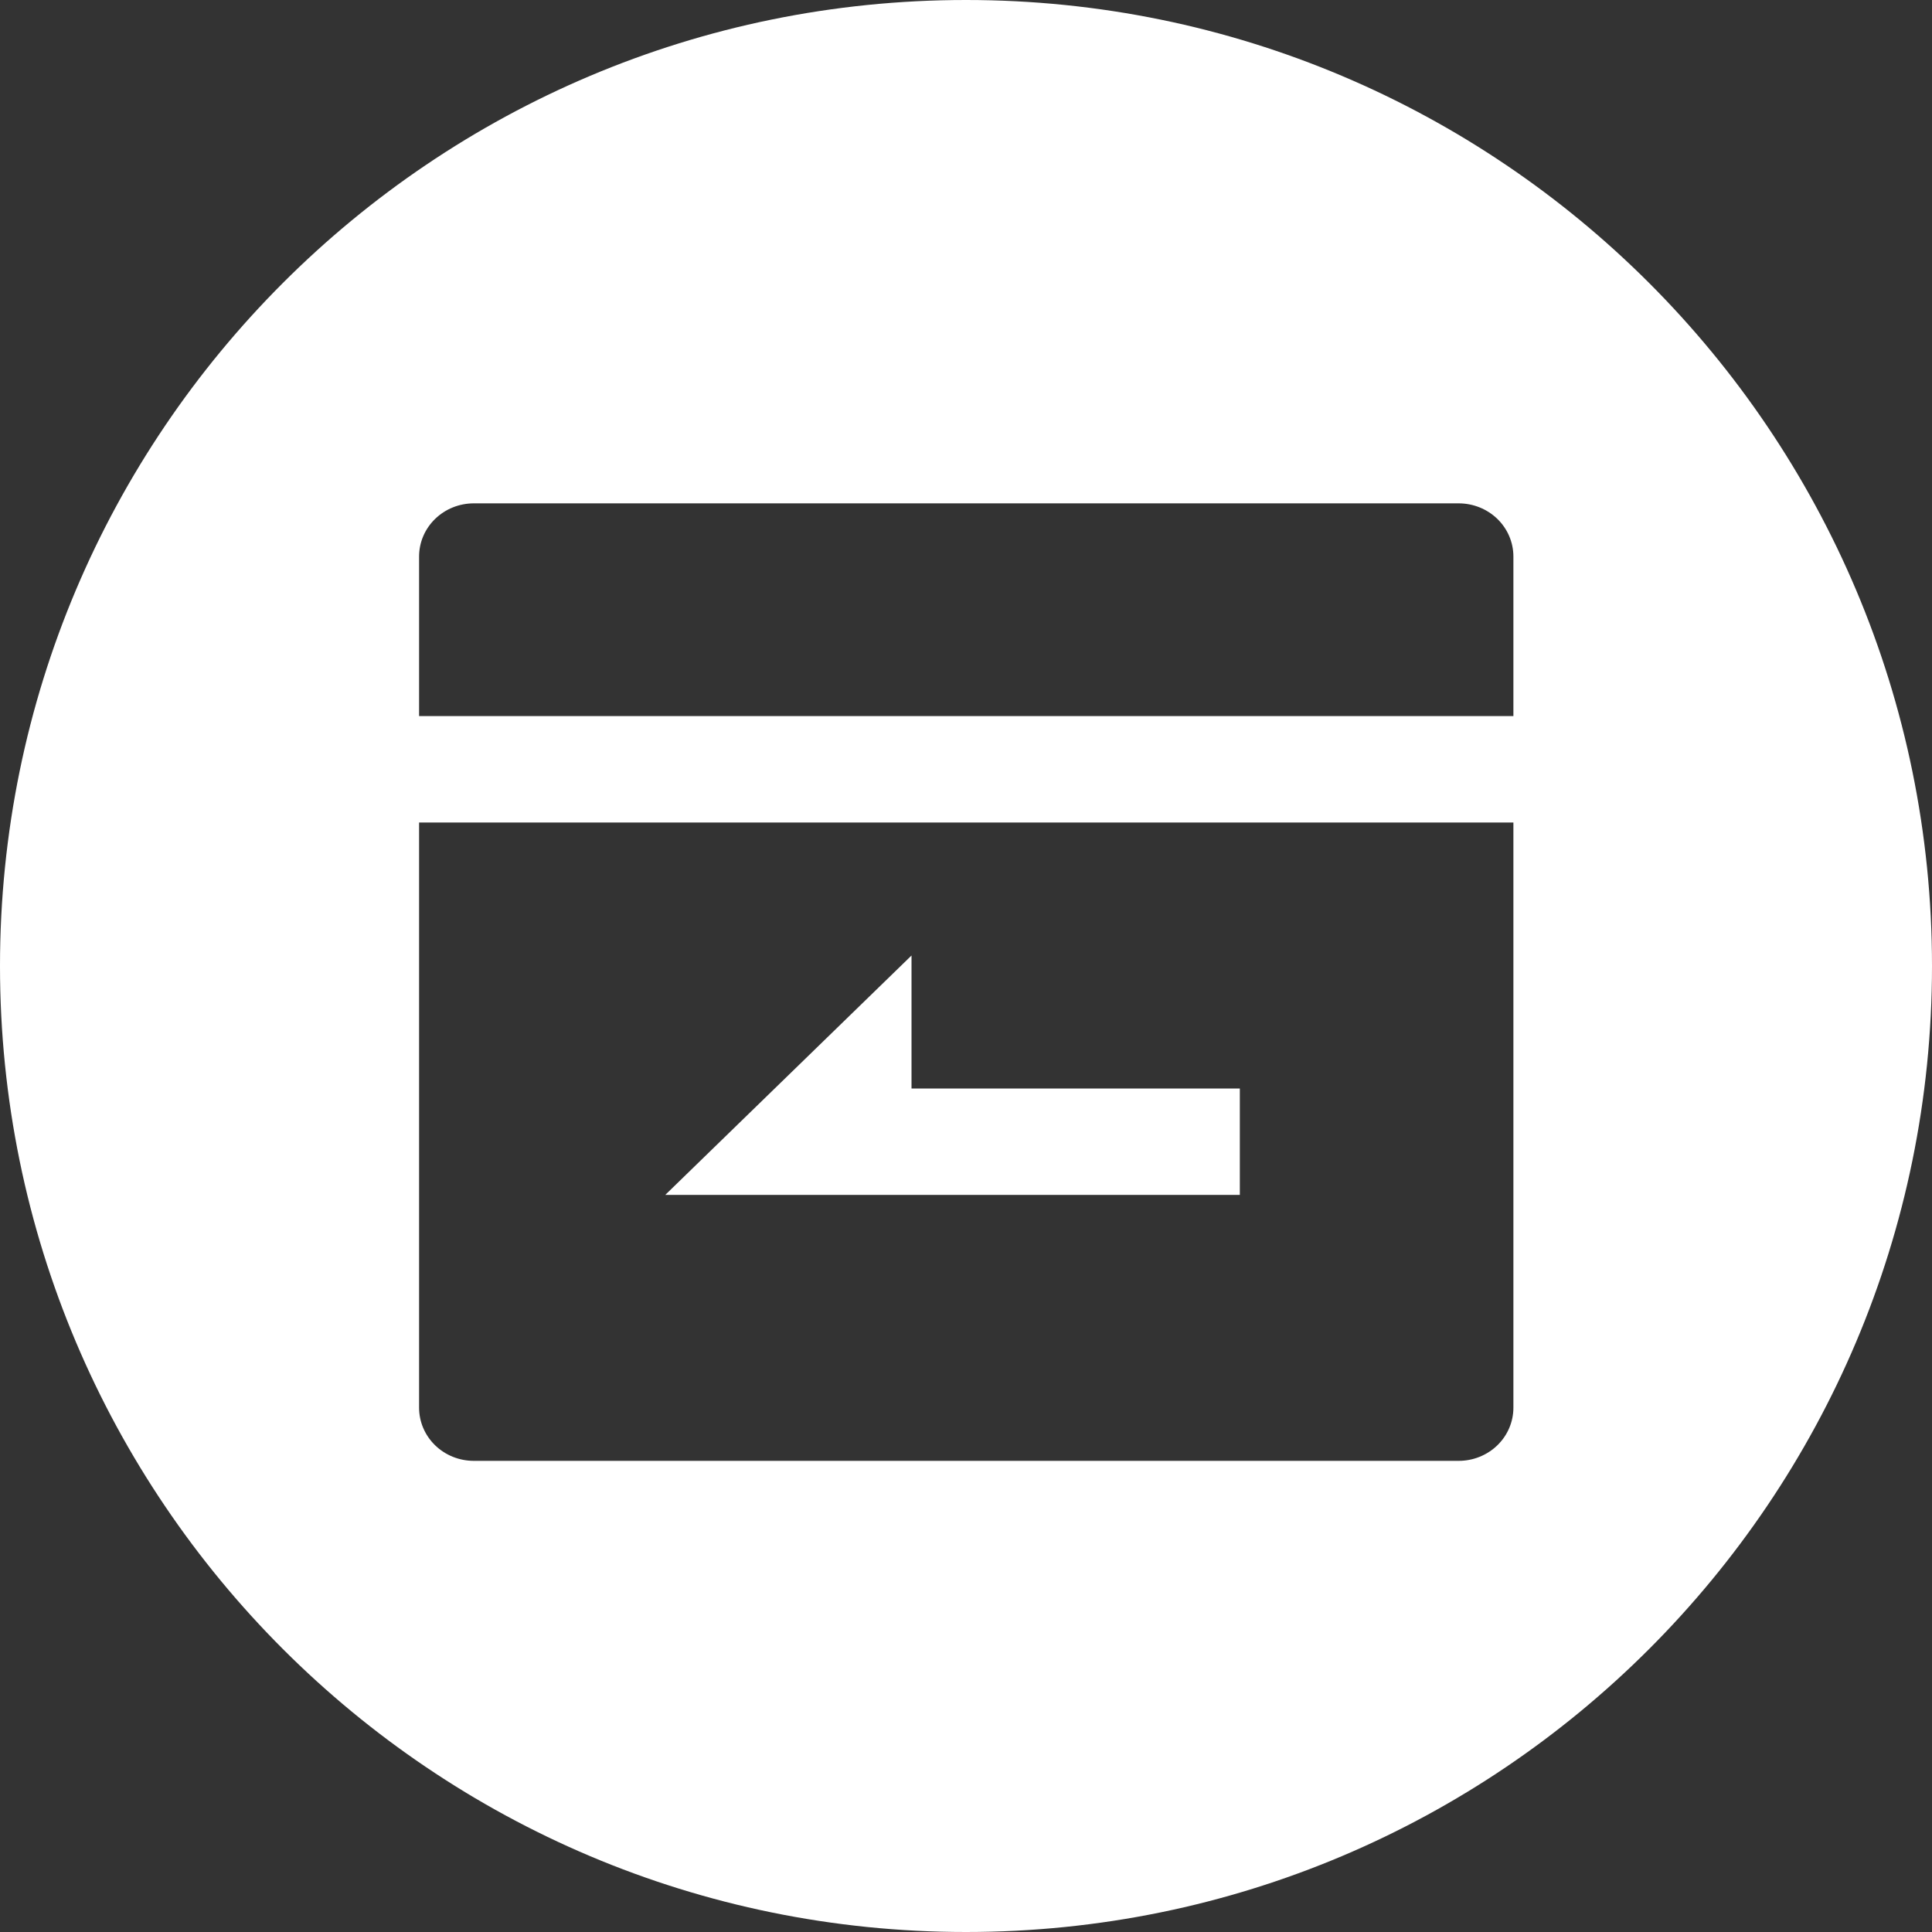 <svg width="60" height="60" viewBox="0 0 60 60" fill="none" xmlns="http://www.w3.org/2000/svg">
<rect x="0" y="0" width="60" height="60" fill="#333333" stroke="none"/>
<path d="M30 0C46.569 0 60 13.431 60 30C60 46.569 46.569 60 30 60C13.431 60 0 46.569 0 30C0 13.431 13.431 0 30 0ZM13.015 25.544V43.717C13.015 44.155 13.194 44.575 13.513 44.885C13.831 45.194 14.263 45.368 14.714 45.368H45.301C45.751 45.368 46.183 45.194 46.502 44.885C46.821 44.575 47 44.155 47 43.717V25.544H13.015ZM28.308 33.804H38.504V37.108H20.661L28.308 29.674V33.804ZM14.714 15.632C14.263 15.632 13.831 15.806 13.513 16.115C13.194 16.425 13.015 16.845 13.015 17.283V22.239H47V17.283C47 16.845 46.821 16.425 46.502 16.115C46.183 15.806 45.751 15.632 45.301 15.632H14.714Z" fill="white"/>
</svg>
